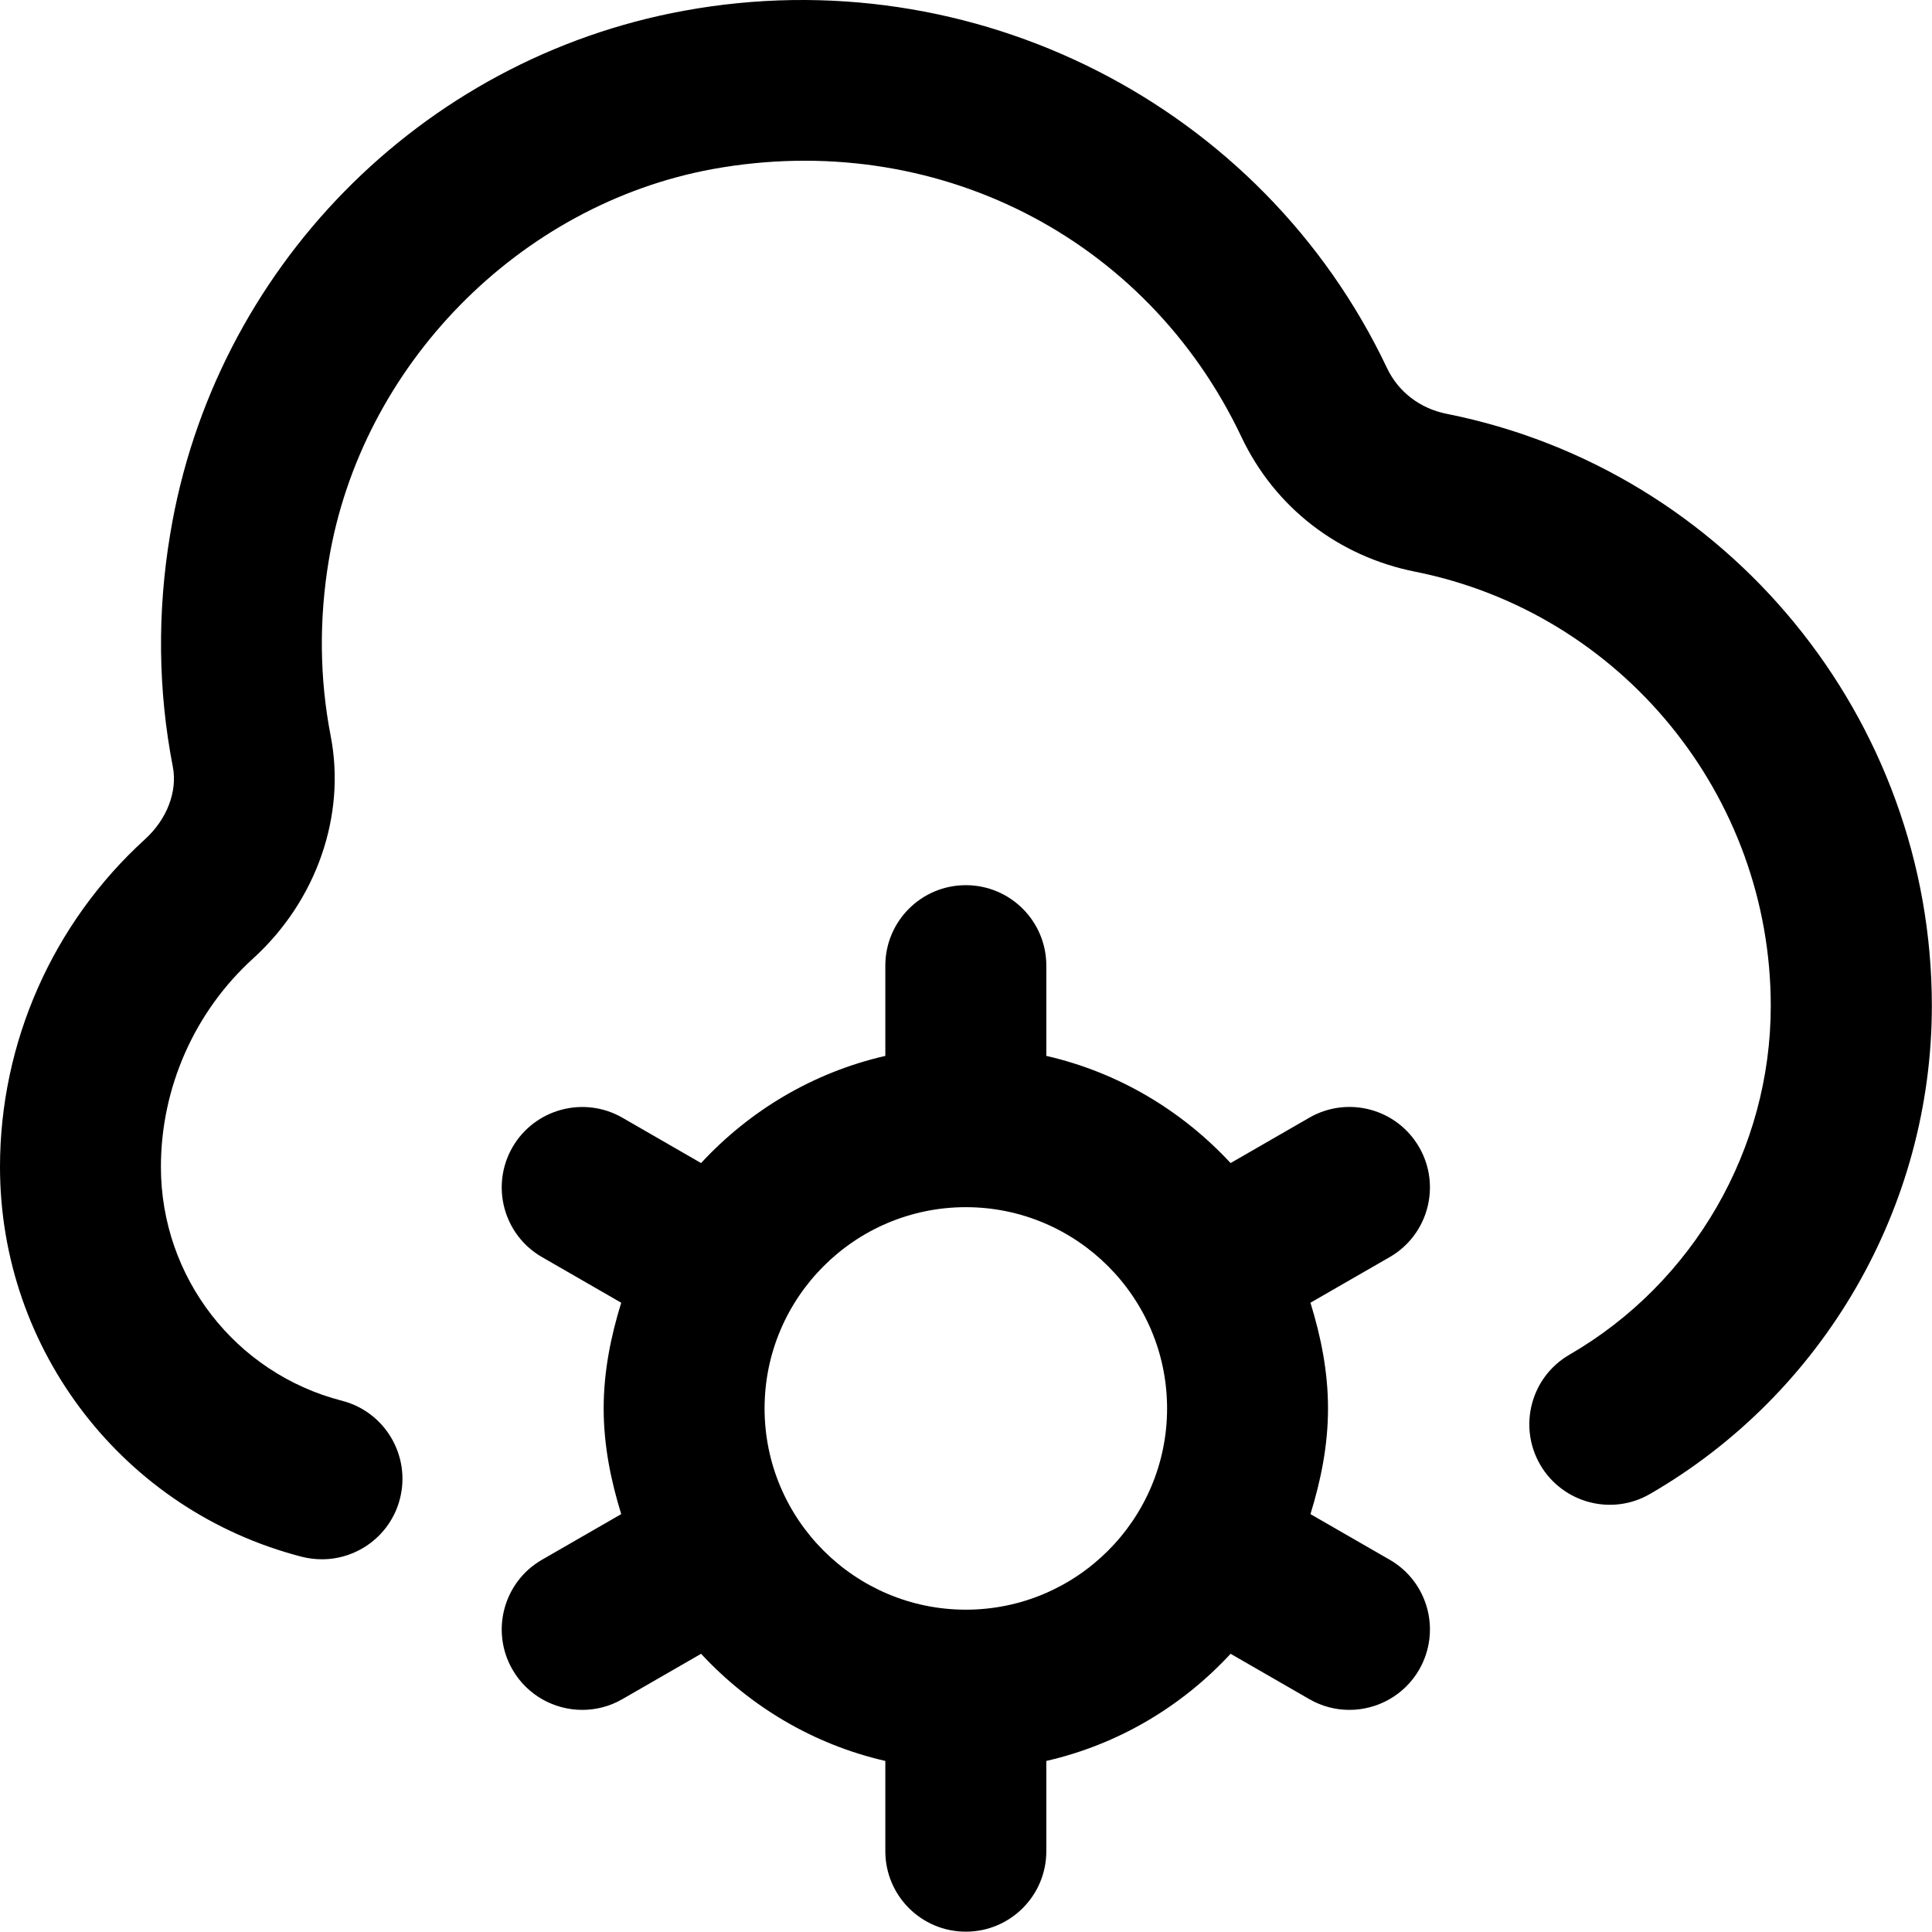 <svg xmlns="http://www.w3.org/2000/svg" width="90" height="90" viewBox="0 0 90 90" fill="none"><path d="M66.112 53.445C65.078 51.648 62.786 51.033 60.99 52.068L57.326 54.18C55.057 51.735 52.102 49.957 48.742 49.188V44.985C48.742 42.911 47.062 41.235 44.992 41.235C42.922 41.235 41.242 42.911 41.242 44.985V49.188C37.883 49.957 34.924 51.731 32.659 54.18L28.995 52.068C27.203 51.037 24.907 51.652 23.872 53.445C22.841 55.241 23.456 57.532 25.253 58.563L28.939 60.686C28.455 62.253 28.121 63.885 28.121 65.61C28.121 67.335 28.455 68.966 28.939 70.533L25.253 72.656C23.456 73.687 22.841 75.982 23.872 77.775C24.566 78.978 25.826 79.653 27.128 79.653C27.761 79.653 28.406 79.492 28.995 79.151L32.659 77.04C34.928 79.485 37.883 81.262 41.242 82.031V86.235C41.242 88.308 42.922 89.985 44.992 89.985C47.062 89.985 48.742 88.308 48.742 86.235V82.031C52.102 81.262 55.061 79.488 57.326 77.04L60.99 79.151C61.579 79.492 62.224 79.653 62.858 79.653C64.155 79.653 65.419 78.978 66.112 77.775C67.144 75.978 66.529 73.687 64.733 72.656L61.046 70.533C61.53 68.966 61.864 67.335 61.864 65.61C61.864 63.885 61.53 62.253 61.046 60.686L64.733 58.563C66.529 57.532 67.144 55.237 66.112 53.445ZM44.992 74.985C39.825 74.985 35.617 70.781 35.617 65.61C35.617 60.438 39.825 56.235 44.992 56.235C50.16 56.235 54.367 60.438 54.367 65.61C54.367 70.781 50.16 74.985 44.992 74.985ZM89.993 46.86C89.993 56.201 84.964 64.912 76.868 69.592C75.075 70.635 72.784 70.016 71.745 68.227C70.71 66.431 71.321 64.14 73.114 63.105C78.896 59.756 82.489 53.535 82.489 46.86C82.489 37.053 75.521 28.548 65.925 26.632C62.333 25.916 59.381 23.628 57.833 20.358C53.4 11.006 43.519 6.007 33.206 7.875C24.18 9.528 16.823 17.025 15.315 26.107C14.857 28.863 14.887 31.616 15.405 34.286C16.125 37.995 14.741 41.966 11.794 44.647C9.06 47.13 7.496 50.67 7.496 54.36C7.496 59.497 10.965 63.975 15.934 65.253C17.94 65.771 19.144 67.818 18.63 69.821C18.195 71.512 16.672 72.637 15 72.637C14.689 72.637 14.377 72.6 14.062 72.521C5.782 70.387 0 62.917 0 54.36C0 48.562 2.46 43.001 6.754 39.097C7.777 38.167 8.273 36.873 8.051 35.718C7.361 32.171 7.32 28.522 7.928 24.881C9.967 12.547 19.586 2.748 31.856 0.502C45.334 -1.973 58.796 4.878 64.612 17.145C65.138 18.255 66.15 19.031 67.395 19.278C80.49 21.888 89.993 33.487 89.993 46.856V46.86Z" fill="black"></path></svg>